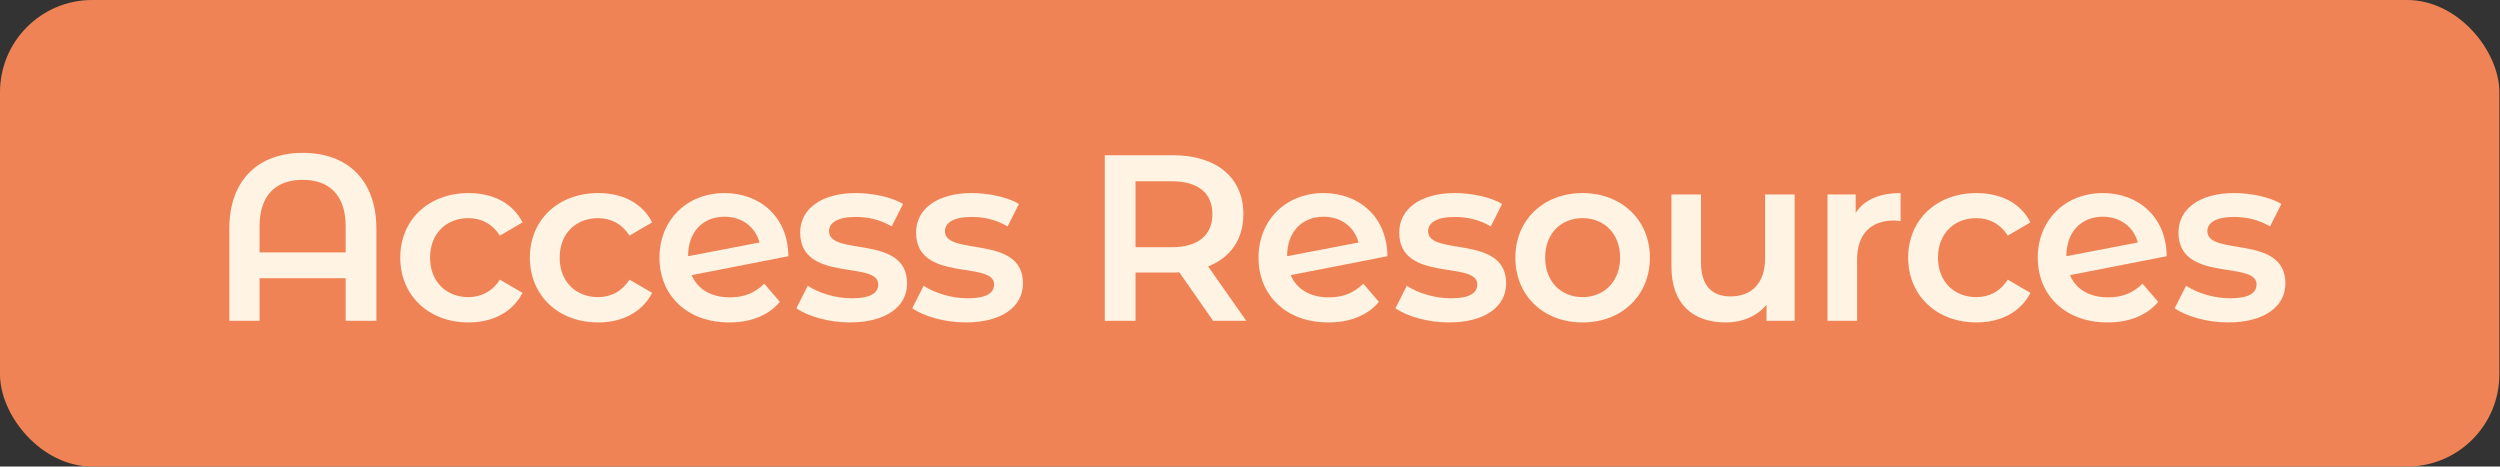 <?xml version="1.0" encoding="UTF-8"?><svg id="Layer_1" xmlns="http://www.w3.org/2000/svg" viewBox="0 0 1162.8 217"><rect x="0" y="0" width="1162.8" height="217" fill="#333333" stroke="none"/><defs><style>.cls-1{fill:#ef8355;}.cls-2{fill:#fff4e4;}</style></defs><rect class="cls-1" x="0" width="1162.5" height="217" rx="42.88" ry="42.88"/><g><path class="cls-2" d="m175.07,106.52v42.68h-14.3v-19.8h-40.04v19.8h-14.08v-42.68c0-23.1,13.75-35.42,34.21-35.42s34.21,12.32,34.21,35.42Zm-14.3,10.89v-12.21c0-14.63-7.81-21.56-20.02-21.56s-20.02,6.93-20.02,21.56v12.21h40.04Z"/><path class="cls-2" d="m186.17,119.83c0-17.6,13.2-30.03,31.79-30.03,11.44,0,20.57,4.73,25.08,13.64l-10.56,6.16c-3.52-5.61-8.8-8.14-14.63-8.14-10.12,0-17.82,7.04-17.82,18.37s7.7,18.37,17.82,18.37c5.83,0,11.11-2.53,14.63-8.14l10.56,6.16c-4.51,8.8-13.64,13.75-25.08,13.75-18.59,0-31.79-12.54-31.79-30.14Z"/><path class="cls-2" d="m246.45,119.83c0-17.6,13.2-30.03,31.79-30.03,11.44,0,20.57,4.73,25.08,13.64l-10.56,6.16c-3.52-5.61-8.8-8.14-14.63-8.14-10.12,0-17.82,7.04-17.82,18.37s7.7,18.37,17.82,18.37c5.83,0,11.11-2.53,14.63-8.14l10.56,6.16c-4.51,8.8-13.64,13.75-25.08,13.75-18.59,0-31.79-12.54-31.79-30.14Z"/><path class="cls-2" d="m355.46,131.93l7.26,8.47c-5.17,6.27-13.42,9.57-23.54,9.57-19.69,0-32.45-12.65-32.45-30.14s12.76-30.03,30.25-30.03c16.39,0,29.59,11,29.7,29.37l-44.99,8.8c2.86,6.71,9.24,10.34,17.82,10.34,6.6,0,11.66-2.09,15.95-6.38Zm-35.42-12.87v.11l33.22-6.38c-1.87-7.15-8.03-11.99-16.28-11.99-10.01,0-16.94,7.04-16.94,18.26Z"/><path class="cls-2" d="m370.42,143.37l5.28-10.45c5.17,3.41,13.09,5.83,20.46,5.83,8.69,0,12.32-2.42,12.32-6.49,0-11.22-36.3-.66-36.3-24.09,0-11.11,10.01-18.37,25.85-18.37,7.81,0,16.72,1.87,22,5.06l-5.28,10.45c-5.61-3.3-11.22-4.4-16.83-4.4-8.36,0-12.32,2.75-12.32,6.6,0,11.88,36.3,1.32,36.3,24.31,0,11-10.12,18.15-26.62,18.15-9.79,0-19.58-2.86-24.86-6.6Z"/><path class="cls-2" d="m424.32,143.37l5.28-10.45c5.17,3.41,13.09,5.83,20.46,5.83,8.69,0,12.32-2.42,12.32-6.49,0-11.22-36.3-.66-36.3-24.09,0-11.11,10.01-18.37,25.85-18.37,7.81,0,16.72,1.87,22,5.06l-5.28,10.45c-5.61-3.3-11.22-4.4-16.83-4.4-8.36,0-12.32,2.75-12.32,6.6,0,11.88,36.3,1.32,36.3,24.31,0,11-10.12,18.15-26.62,18.15-9.79,0-19.58-2.86-24.86-6.6Z"/><path class="cls-2" d="m564.24,149.2l-15.73-22.55c-.99.11-1.98.11-2.97.11h-17.38v22.44h-14.3v-77h31.68c20.24,0,32.78,10.34,32.78,27.39,0,11.66-5.94,20.24-16.39,24.31l17.71,25.3h-15.4Zm-19.36-64.9h-16.72v30.69h16.72c12.54,0,19.03-5.72,19.03-15.4s-6.49-15.29-19.03-15.29Z"/><path class="cls-2" d="m634.09,131.93l7.26,8.47c-5.17,6.27-13.42,9.57-23.54,9.57-19.69,0-32.45-12.65-32.45-30.14s12.76-30.03,30.25-30.03c16.39,0,29.59,11,29.7,29.37l-44.99,8.8c2.86,6.71,9.24,10.34,17.82,10.34,6.6,0,11.66-2.09,15.95-6.38Zm-35.42-12.87v.11l33.22-6.38c-1.87-7.15-8.03-11.99-16.28-11.99-10.01,0-16.94,7.04-16.94,18.26Z"/><path class="cls-2" d="m649.05,143.37l5.28-10.45c5.17,3.41,13.09,5.83,20.46,5.83,8.69,0,12.32-2.42,12.32-6.49,0-11.22-36.3-.66-36.3-24.09,0-11.11,10.01-18.37,25.85-18.37,7.81,0,16.72,1.87,22,5.06l-5.28,10.45c-5.61-3.3-11.22-4.4-16.83-4.4-8.36,0-12.32,2.75-12.32,6.6,0,11.88,36.3,1.32,36.3,24.31,0,11-10.12,18.15-26.62,18.15-9.79,0-19.58-2.86-24.86-6.6Z"/><path class="cls-2" d="m704.82,119.83c0-17.6,13.2-30.03,31.24-30.03s31.35,12.43,31.35,30.03-13.09,30.14-31.35,30.14-31.24-12.54-31.24-30.14Zm48.73,0c0-11.22-7.48-18.37-17.49-18.37s-17.38,7.15-17.38,18.37,7.48,18.37,17.38,18.37,17.49-7.15,17.49-18.37Z"/><path class="cls-2" d="m834.73,90.46v58.74h-13.09v-7.48c-4.4,5.39-11.33,8.25-18.92,8.25-15.07,0-25.3-8.25-25.3-25.96v-33.55h13.75v31.68c0,10.67,5.06,15.73,13.75,15.73,9.57,0,16.06-5.94,16.06-17.71v-29.7h13.75Z"/><path class="cls-2" d="m884.01,89.8v13.09c-1.21-.22-2.2-.33-3.19-.33-10.45,0-17.05,6.16-17.05,18.15v28.49h-13.75v-58.74h13.09v8.58c3.96-6.16,11.11-9.24,20.9-9.24Z"/><path class="cls-2" d="m887.53,119.83c0-17.6,13.2-30.03,31.79-30.03,11.44,0,20.57,4.73,25.08,13.64l-10.56,6.16c-3.52-5.61-8.8-8.14-14.63-8.14-10.12,0-17.82,7.04-17.82,18.37s7.7,18.37,17.82,18.37c5.83,0,11.11-2.53,14.63-8.14l10.56,6.16c-4.51,8.8-13.64,13.75-25.08,13.75-18.59,0-31.79-12.54-31.79-30.14Z"/><path class="cls-2" d="m996.54,131.93l7.26,8.47c-5.17,6.27-13.42,9.57-23.54,9.57-19.69,0-32.45-12.65-32.45-30.14s12.76-30.03,30.25-30.03c16.39,0,29.59,11,29.7,29.37l-44.99,8.8c2.86,6.71,9.24,10.34,17.82,10.34,6.6,0,11.66-2.09,15.95-6.38Zm-35.42-12.87v.11l33.22-6.38c-1.87-7.15-8.03-11.99-16.28-11.99-10.01,0-16.94,7.04-16.94,18.26Z"/><path class="cls-2" d="m1011.5,143.37l5.28-10.45c5.17,3.41,13.09,5.83,20.46,5.83,8.69,0,12.32-2.42,12.32-6.49,0-11.22-36.3-.66-36.3-24.09,0-11.11,10.01-18.37,25.85-18.37,7.81,0,16.72,1.87,22,5.06l-5.28,10.45c-5.61-3.3-11.22-4.4-16.83-4.4-8.36,0-12.32,2.75-12.32,6.6,0,11.88,36.3,1.32,36.3,24.31,0,11-10.12,18.15-26.62,18.15-9.79,0-19.58-2.86-24.86-6.6Z"/></g></svg>